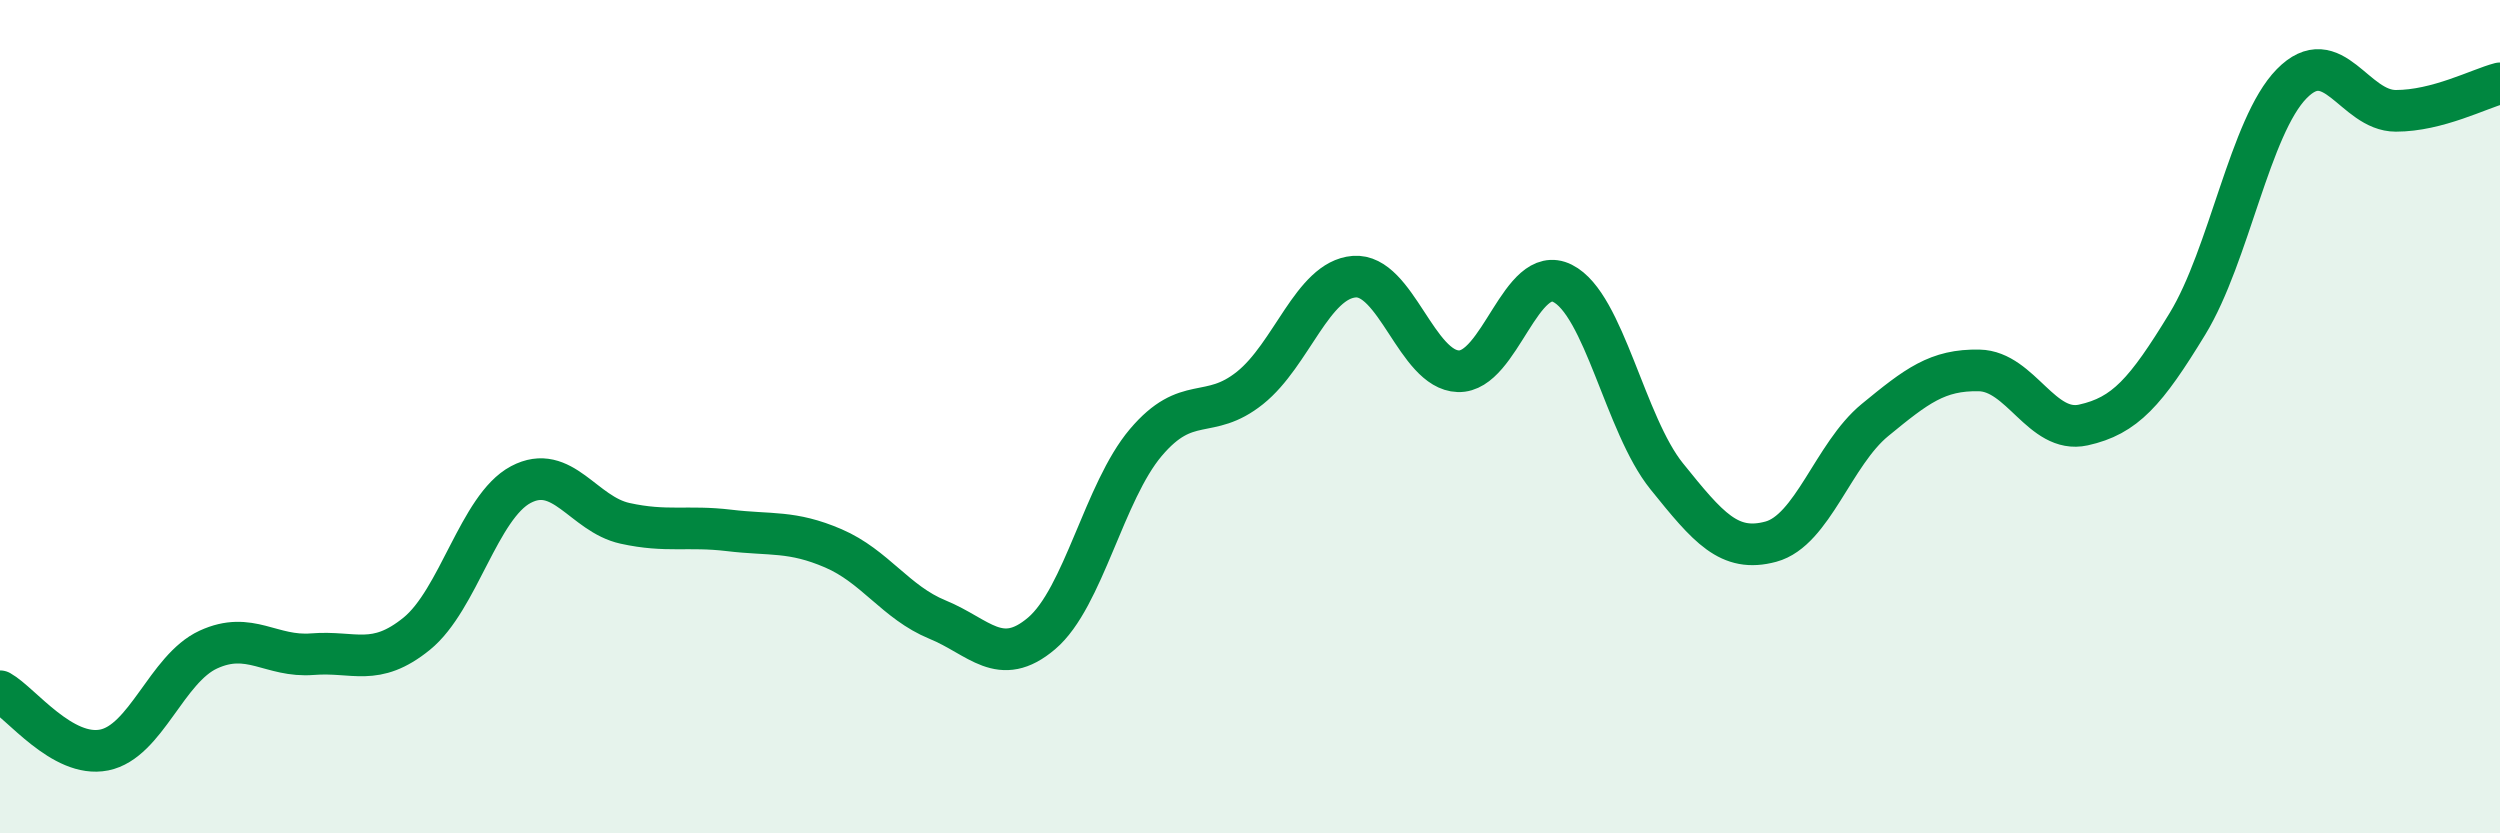 
    <svg width="60" height="20" viewBox="0 0 60 20" xmlns="http://www.w3.org/2000/svg">
      <path
        d="M 0,16.59 C 0.5,16.87 1.5,18.2 2.5,18 C 3.5,17.8 4,16.05 5,15.59 C 6,15.13 6.5,15.78 7.5,15.7 C 8.5,15.62 9,16.02 10,15.21 C 11,14.4 11.5,12.16 12.5,11.63 C 13.5,11.1 14,12.34 15,12.56 C 16,12.78 16.5,12.61 17.5,12.73 C 18.5,12.85 19,12.73 20,13.16 C 21,13.59 21.5,14.46 22.5,14.87 C 23.5,15.28 24,16.05 25,15.2 C 26,14.35 26.5,11.8 27.5,10.62 C 28.5,9.44 29,10.11 30,9.31 C 31,8.51 31.5,6.72 32.5,6.64 C 33.5,6.56 34,8.88 35,8.91 C 36,8.94 36.5,6.3 37.5,6.8 C 38.5,7.3 39,10.19 40,11.43 C 41,12.67 41.5,13.27 42.5,13 C 43.5,12.73 44,10.9 45,10.08 C 46,9.26 46.5,8.87 47.5,8.89 C 48.5,8.91 49,10.42 50,10.2 C 51,9.98 51.5,9.41 52.5,7.77 C 53.5,6.13 54,3.03 55,2.01 C 56,0.99 56.5,2.66 57.5,2.66 C 58.5,2.66 59.5,2.13 60,2L60 20L0 20Z"
        fill="#008740"
        opacity="0.1"
        stroke-linecap="round"
        stroke-linejoin="round"
      />
      <path
        d="M 0,16.59 C 0.5,16.87 1.5,18.2 2.5,18 C 3.5,17.8 4,16.05 5,15.59 C 6,15.13 6.5,15.78 7.5,15.7 C 8.5,15.62 9,16.02 10,15.21 C 11,14.4 11.5,12.16 12.5,11.63 C 13.5,11.1 14,12.34 15,12.56 C 16,12.78 16.5,12.61 17.5,12.73 C 18.5,12.85 19,12.73 20,13.16 C 21,13.59 21.5,14.46 22.5,14.87 C 23.5,15.28 24,16.05 25,15.2 C 26,14.35 26.5,11.8 27.5,10.62 C 28.5,9.44 29,10.11 30,9.31 C 31,8.51 31.5,6.72 32.5,6.64 C 33.5,6.56 34,8.88 35,8.91 C 36,8.94 36.5,6.3 37.5,6.8 C 38.5,7.3 39,10.19 40,11.43 C 41,12.67 41.5,13.27 42.5,13 C 43.5,12.73 44,10.9 45,10.08 C 46,9.26 46.5,8.87 47.5,8.89 C 48.5,8.91 49,10.42 50,10.2 C 51,9.98 51.5,9.41 52.5,7.77 C 53.5,6.13 54,3.03 55,2.01 C 56,0.99 56.5,2.66 57.5,2.66 C 58.5,2.66 59.5,2.13 60,2"
        stroke="#008740"
        stroke-width="1"
        fill="none"
        stroke-linecap="round"
        stroke-linejoin="round"
      />
    </svg>
  